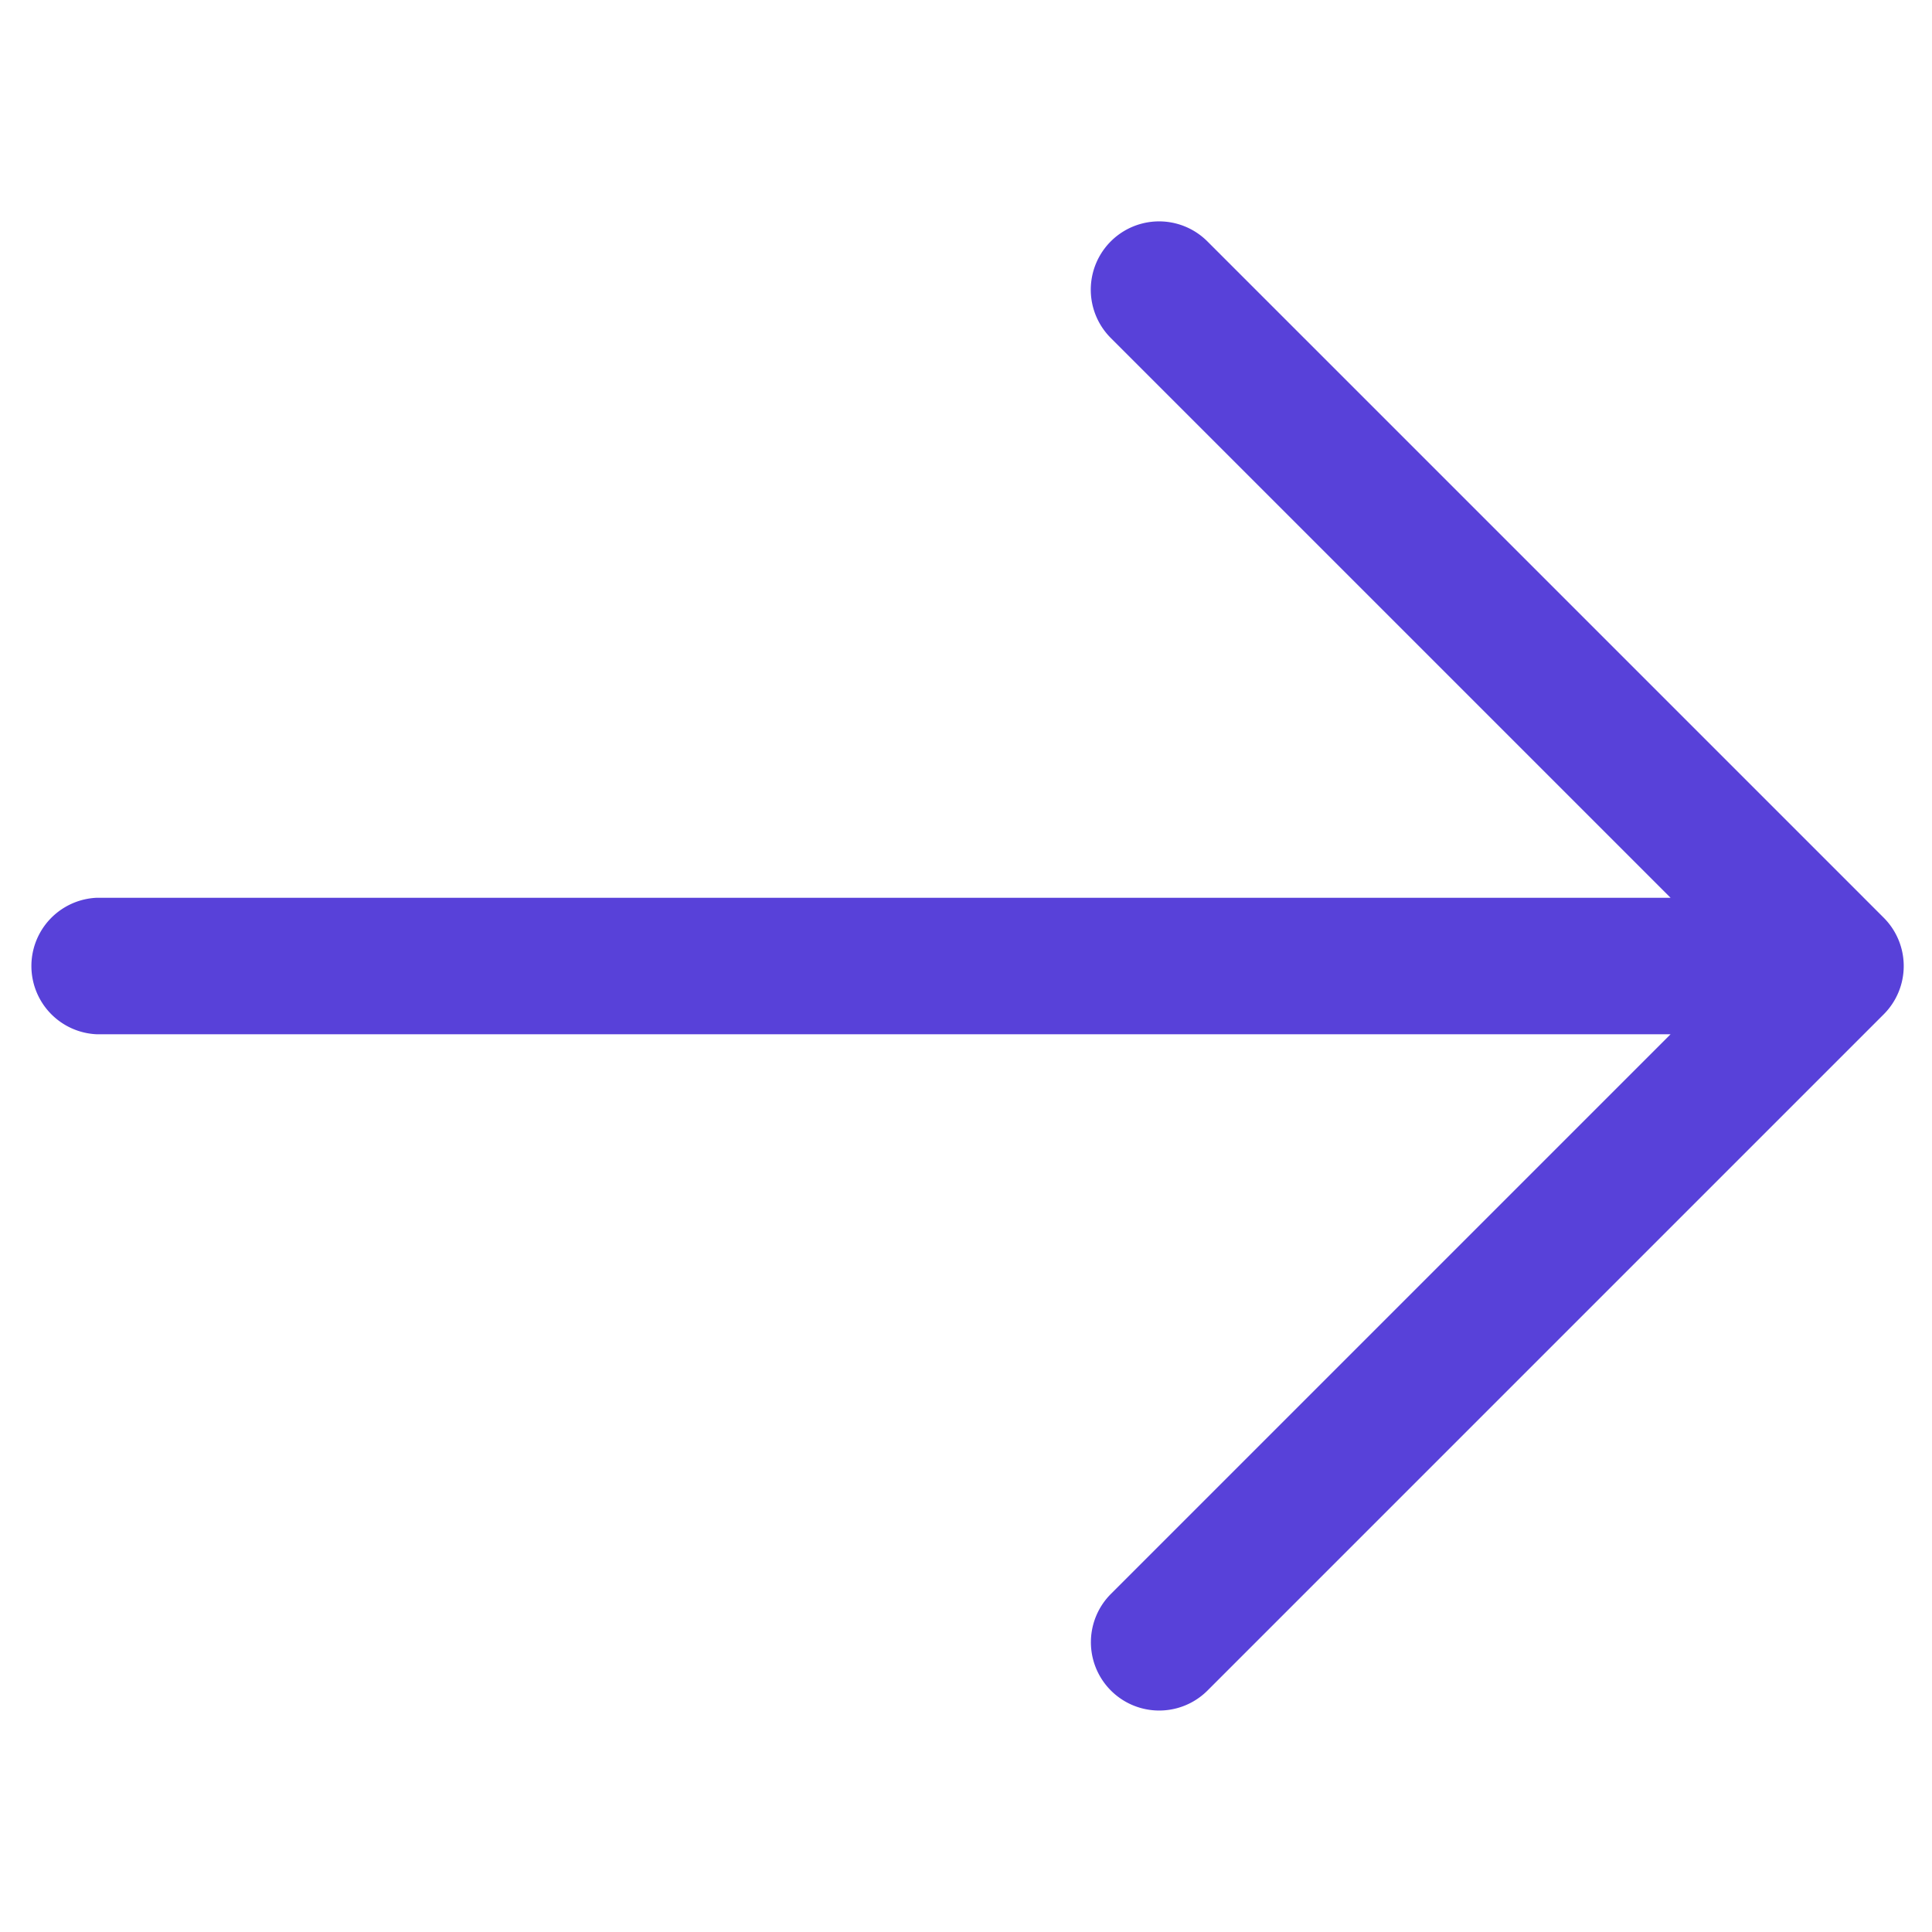 <?xml version="1.0" encoding="UTF-8"?> <svg xmlns="http://www.w3.org/2000/svg" width="22.627" height="22.627" viewBox="0 0 22.627 22.627"><g id="arrow-up-right" transform="translate(56.533 -90.545) rotate(45)"><path id="Path_129486" data-name="Path 129486" d="M47.25,96a.8.8,0,0,1,.8.8V108a.8.8,0,1,1-1.6,0V98.73L33.413,111.767a.8.8,0,0,1-1.13-1.13L45.32,97.6H36.048a.8.8,0,1,1,0-1.6Z" fill="#5841d9"></path></g></svg> 